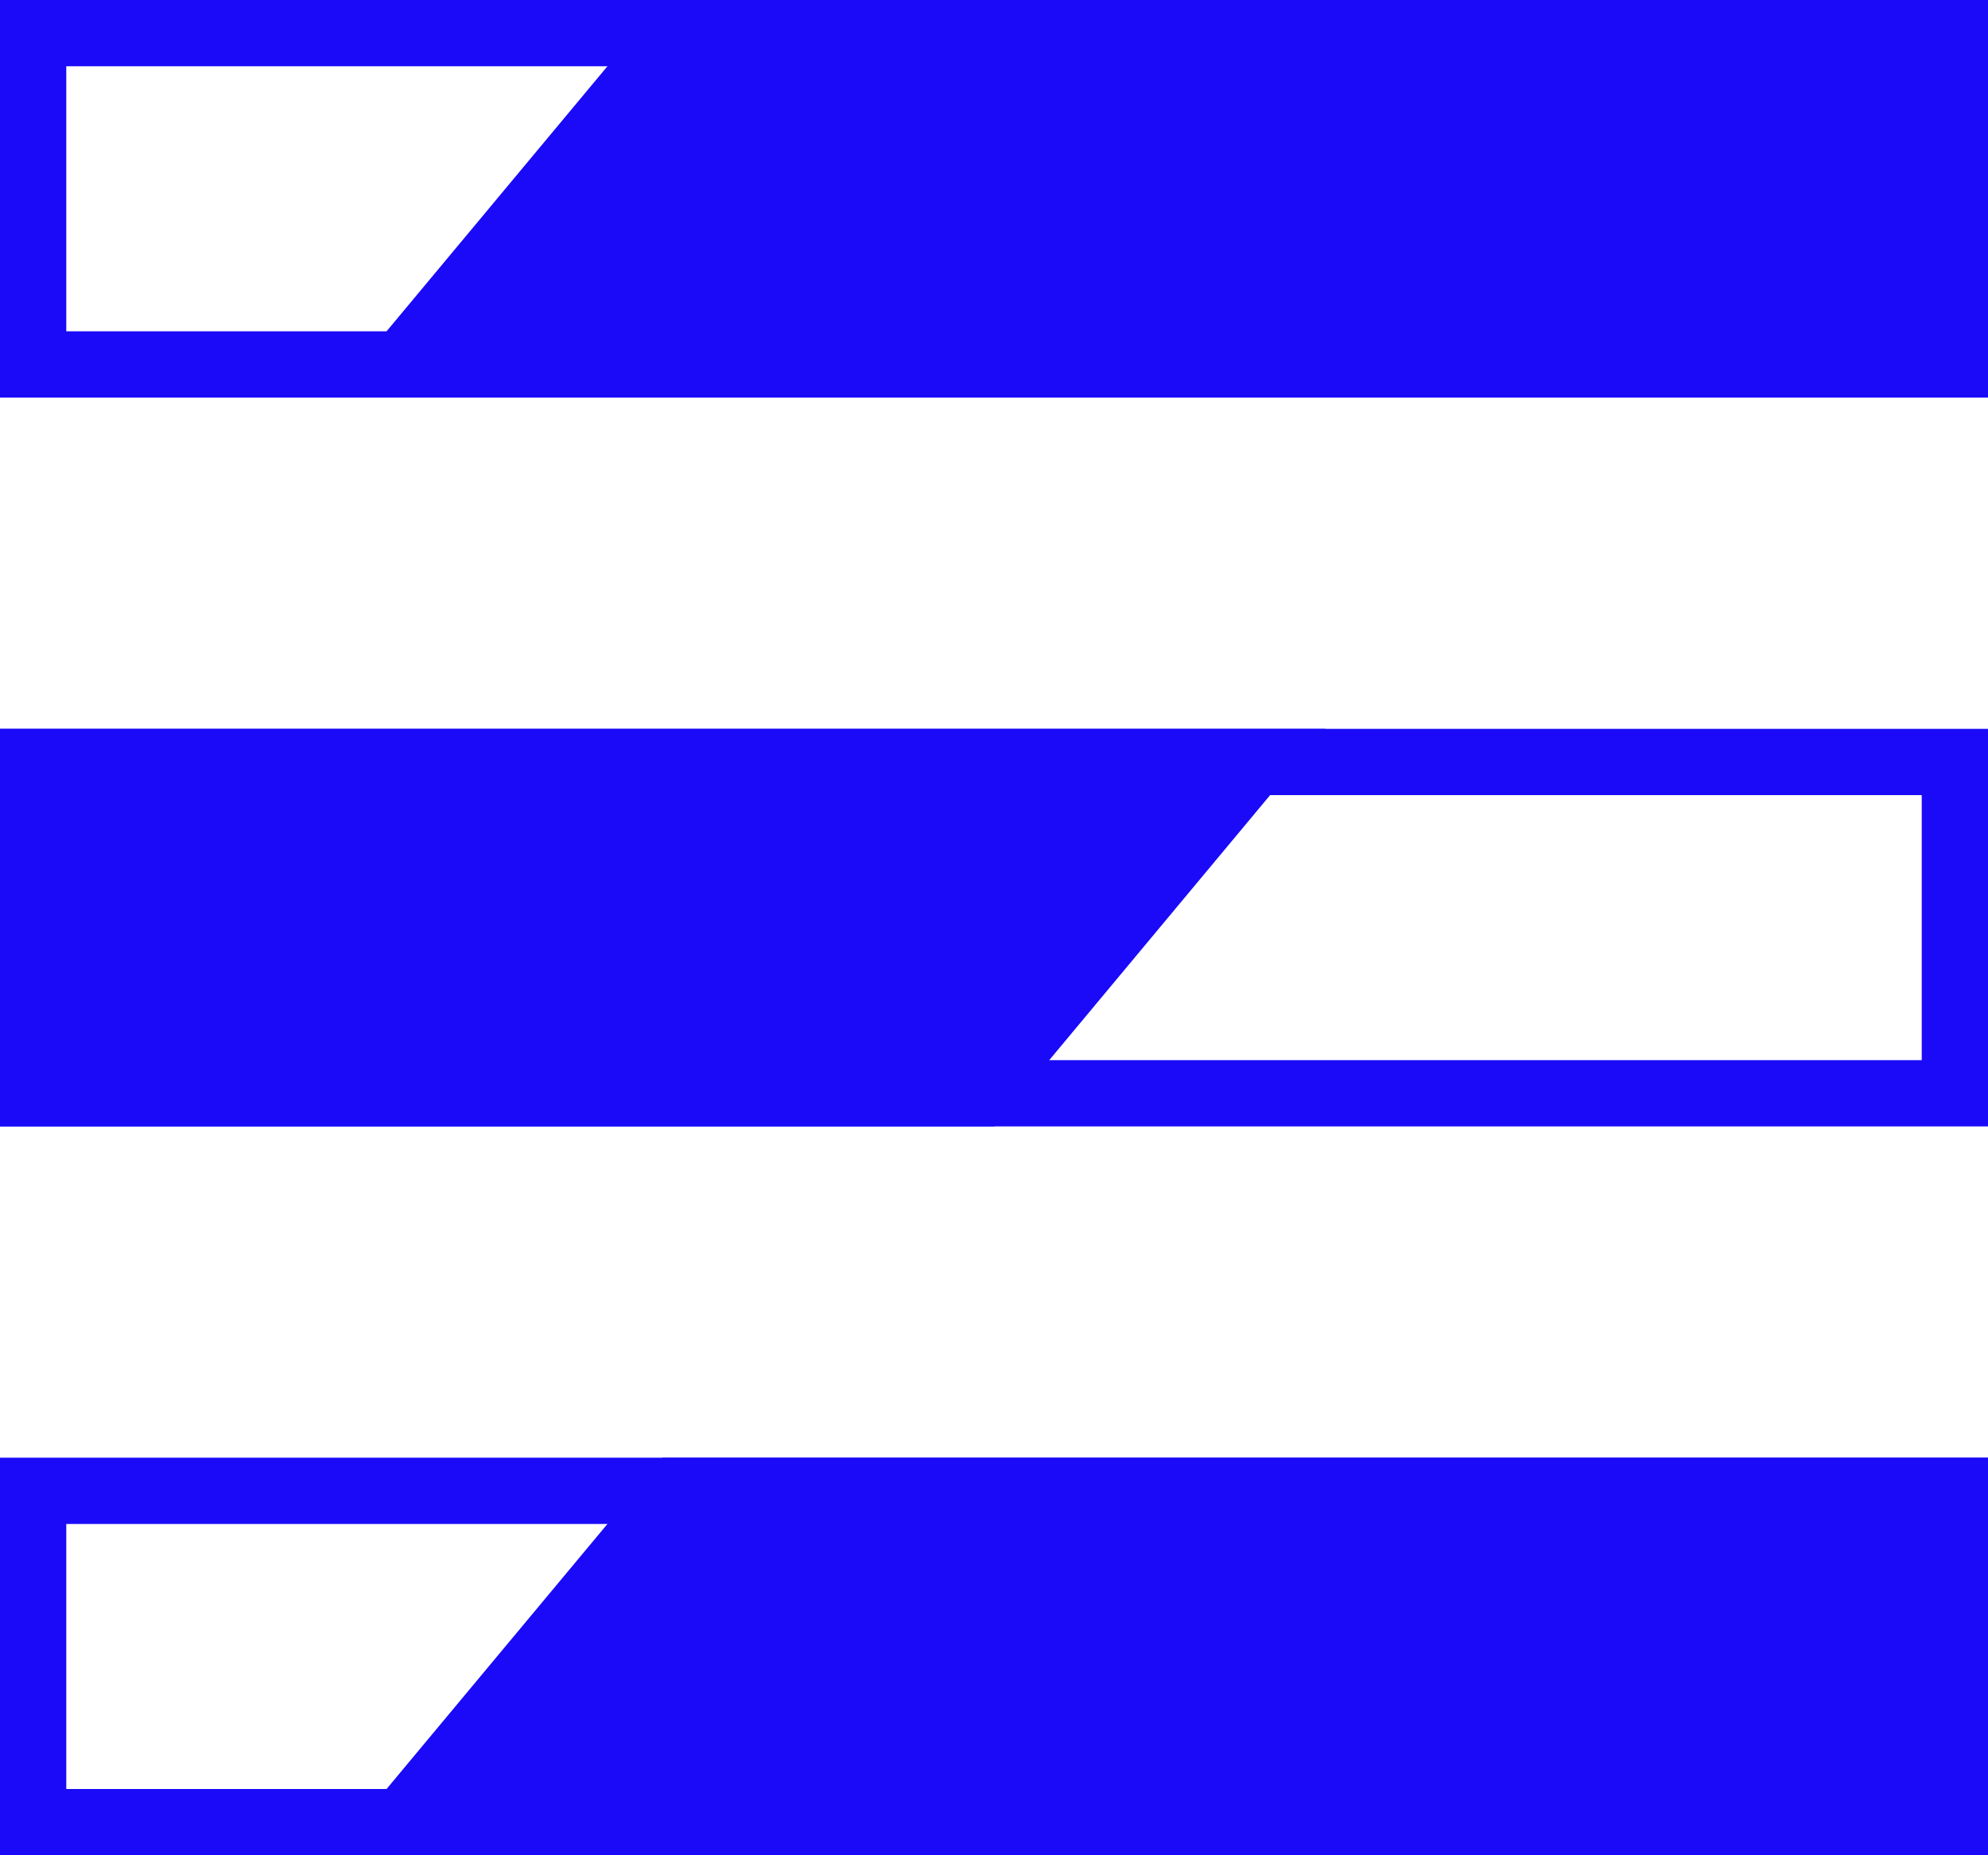 <?xml version="1.0" encoding="UTF-8"?>
<svg width="30px" height="28px" viewBox="0 0 30 28" version="1.1" xmlns="http://www.w3.org/2000/svg" xmlns:xlink="http://www.w3.org/1999/xlink">
    <title>icon_hamburger_menu</title>
    <g id="Page-1" stroke="none" stroke-width="1" fill="none" fill-rule="evenodd">
        <g id="1.-Tentinis.lt---Homepage-Tables" transform="translate(-708, -15)">
            <g id="icon_hamburger_menu" transform="translate(708, 15)">
                <rect id="Rectangle" stroke="#1A0AF8" x="0.5" y="0.5" width="29" height="5"></rect>
                <rect id="Rectangle-Copy" stroke="#1A0AF8" x="0.5" y="11.5" width="29" height="5"></rect>
                <rect id="Rectangle-Copy-2" stroke="#1A0AF8" x="0.5" y="22.5" width="29" height="5"></rect>
                <polygon id="Rectangle-Copy-5" fill="#1A0AF8" points="10 0 30 0 30 6 5 6"></polygon>
                <polygon id="Rectangle-Copy-4" fill="#1A0AF8" points="0 11 20 11 15 17 0 17"></polygon>
                <polygon id="Rectangle-Copy-3" fill="#1A0AF8" points="10 22 30 22 30 28 5 28"></polygon>
            </g>
        </g>
    </g>
</svg>